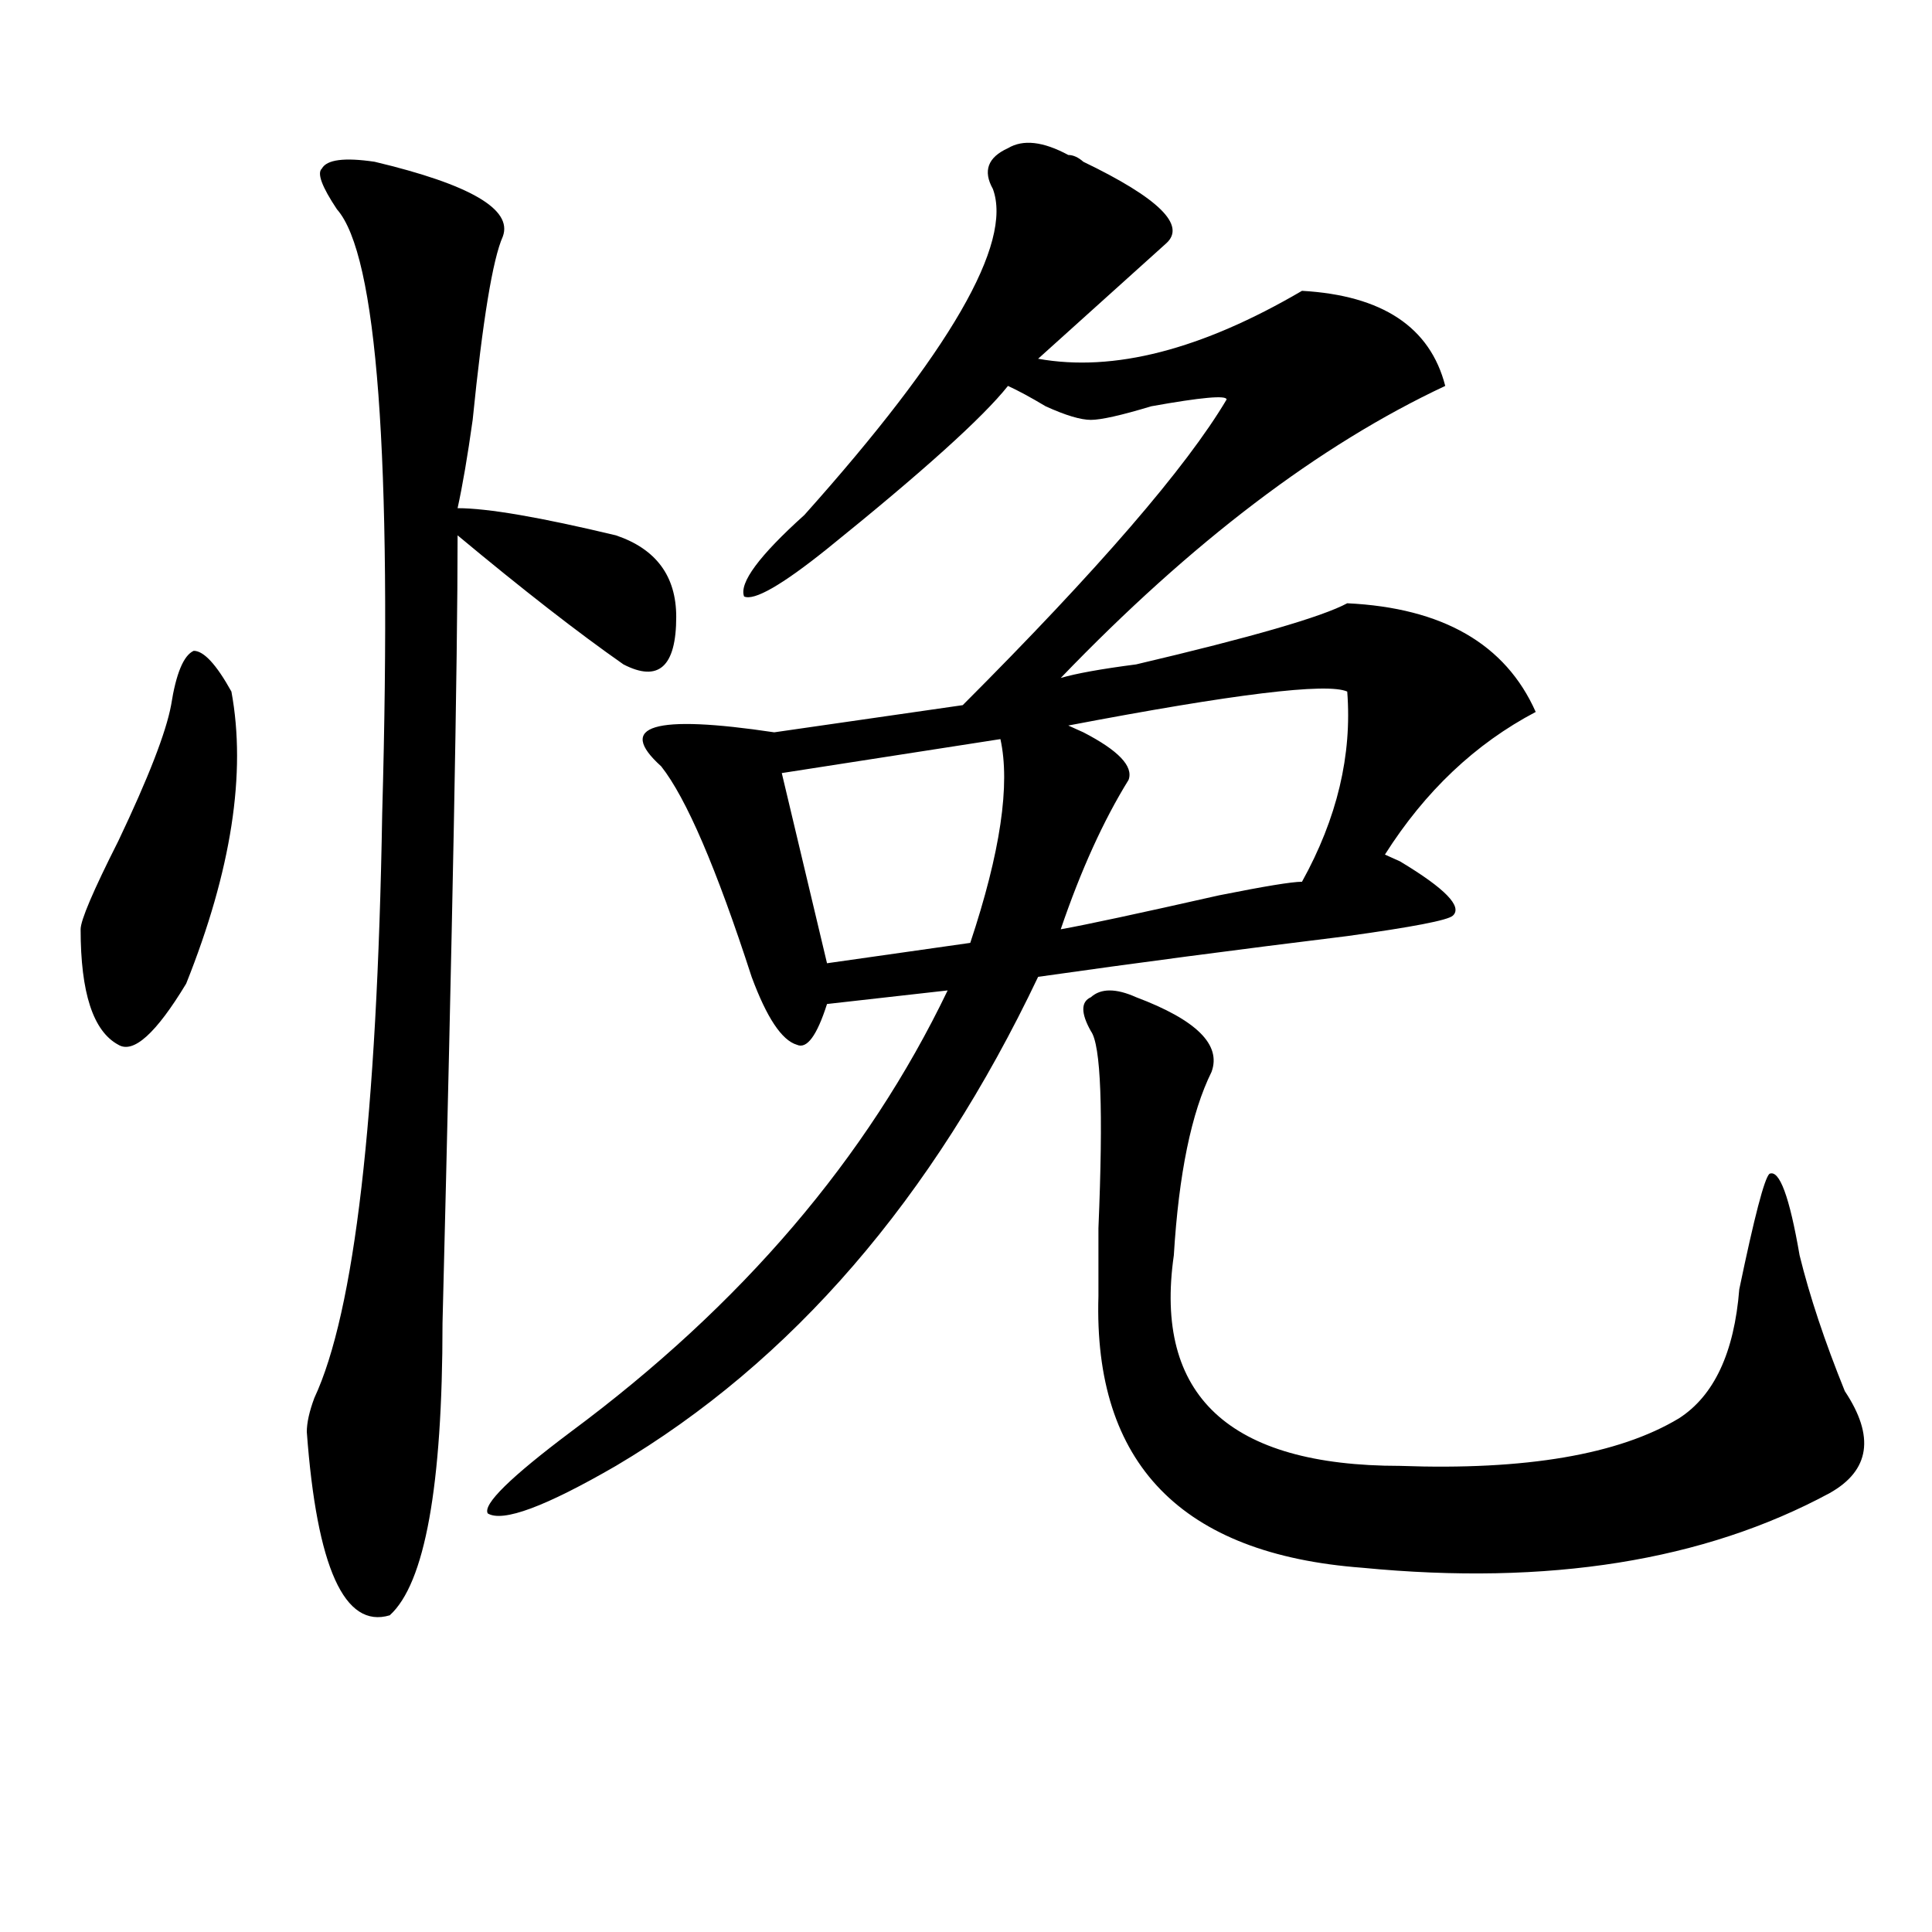 <?xml version="1.0" encoding="utf-8"?>
<!-- Generator: Adobe Illustrator 16.0.0, SVG Export Plug-In . SVG Version: 6.00 Build 0)  -->
<!DOCTYPE svg PUBLIC "-//W3C//DTD SVG 1.1//EN" "http://www.w3.org/Graphics/SVG/1.1/DTD/svg11.dtd">
<svg version="1.1" id="图层_1" xmlns="http://www.w3.org/2000/svg" xmlns:xlink="http://www.w3.org/1999/xlink" x="0px" y="0px"
	 width="1000px" height="1000px" viewBox="0 0 1000 1000" enable-background="new 0 0 1000 1000" xml:space="preserve">
<path d="M88.559,364.984c2.561-16.369,6.463-25.763,11.707-28.125c5.183,0,11.707,7.031,19.512,21.094
	c7.805,42.188,0,92.615-23.414,151.172c-15.609,25.818-27.316,36.365-35.121,31.641C48.193,533.734,41.73,513.85,41.73,481
	c0-4.669,6.463-19.885,19.512-45.703C76.852,402.503,85.937,379.047,88.559,364.984z M193.922,83.734
	c49.389,11.755,71.522,24.609,66.34,38.672c-5.244,11.755-10.427,43.396-15.609,94.922c-2.622,18.786-5.244,34.003-7.805,45.703
	c15.609,0,42.926,4.725,81.949,14.063c20.792,7.031,31.219,21.094,31.219,42.188c0,25.818-9.146,34.003-27.316,24.609
	c-23.414-16.369-52.072-38.672-85.852-66.797c0,65.644-2.622,201.6-7.805,407.813c0,84.375-9.146,134.747-27.316,151.172
	c-23.414,7.031-37.743-24.609-42.926-94.922c0-4.669,1.28-10.547,3.902-17.578c20.792-44.494,32.499-145.294,35.121-302.344
	c5.183-185.12-2.622-289.435-23.414-312.891c-7.805-11.7-10.427-18.731-7.805-21.094C169.166,82.581,178.313,81.427,193.922,83.734z
	 M552.938,80.219c2.561,0,5.183,1.208,7.805,3.516c39.023,18.786,53.291,32.849,42.926,42.188
	c-31.219,28.125-53.353,48.065-66.34,59.766c39.023,7.031,84.51-4.669,136.582-35.156c41.584,2.362,66.34,18.786,74.145,49.219
	c-65.06,30.487-131.399,80.859-199.02,151.172c7.805-2.307,20.792-4.669,39.023-7.031c59.815-14.063,96.217-24.609,109.266-31.641
	c49.389,2.362,81.949,21.094,97.559,56.25c-31.219,16.425-57.255,41.034-78.047,73.828l7.805,3.516
	c23.414,14.063,32.499,23.456,27.316,28.125c-2.622,2.362-20.854,5.878-54.633,10.547c-57.255,7.031-110.607,14.063-159.996,21.094
	c-54.633,114.862-127.497,199.237-218.531,253.125c-36.463,21.094-58.535,29.334-66.34,24.609
	c-2.622-4.669,11.707-18.731,42.926-42.188c88.412-65.588,153.472-141.778,195.117-228.516l-62.438,7.031
	c-5.244,16.425-10.427,23.456-15.609,21.094c-7.805-2.307-15.609-14.063-23.414-35.156c-18.231-56.25-33.841-92.56-46.828-108.984
	c-23.414-21.094-3.902-26.916,58.535-17.578l97.559-14.063c70.242-70.313,115.729-123.047,136.582-158.203
	c0-2.308-13.049-1.153-39.023,3.516c-15.609,4.724-26.036,7.031-31.219,7.031c-5.244,0-13.049-2.308-23.414-7.031
	c-7.805-4.669-14.329-8.185-19.512-10.547c-13.049,16.425-44.268,44.55-93.656,84.375c-23.414,18.787-37.743,26.972-42.926,24.609
	c-2.622-7.031,7.805-21.094,31.219-42.188c75.425-84.375,107.924-140.625,97.559-168.75c-5.244-9.339-2.622-16.37,7.805-21.094
	C529.523,72.034,539.889,73.188,552.938,80.219z M517.816,382.563l-113.168,17.578l23.414,98.438l74.145-10.547
	C517.816,441.175,522.999,406.019,517.816,382.563z M697.324,357.953c-10.427-4.669-58.535,1.209-144.387,17.578l7.805,3.516
	c18.17,9.394,25.975,17.578,23.414,24.609C571.107,424.75,559.4,450.568,549.035,481c12.987-2.307,40.304-8.185,81.949-17.578
	c23.414-4.669,37.682-7.031,42.926-7.031C692.08,423.597,699.885,390.803,697.324,357.953z M588.059,516.156
	c31.219,11.756,44.206,24.609,39.023,38.672c-10.427,21.094-16.951,52.734-19.512,94.922
	c-10.427,72.675,28.597,108.984,117.07,108.984c64.998,2.362,113.168-5.822,144.387-24.609c18.17-11.7,28.597-33.947,31.219-66.797
	c7.805-37.463,12.987-57.403,15.609-59.766c5.183-2.307,10.365,11.756,15.609,42.188c5.183,21.094,12.987,44.55,23.414,70.313
	c15.609,23.456,12.987,41.034-7.805,52.734c-65.06,35.156-145.729,48.01-241.945,38.672
	c-93.656-7.031-139.204-53.888-136.582-140.625c0-7.031,0-18.731,0-35.156c2.561-60.919,1.28-94.922-3.902-101.953
	c-5.244-9.338-5.244-15.216,0-17.578C569.827,511.487,577.632,511.487,588.059,516.156z"/>
</svg>
